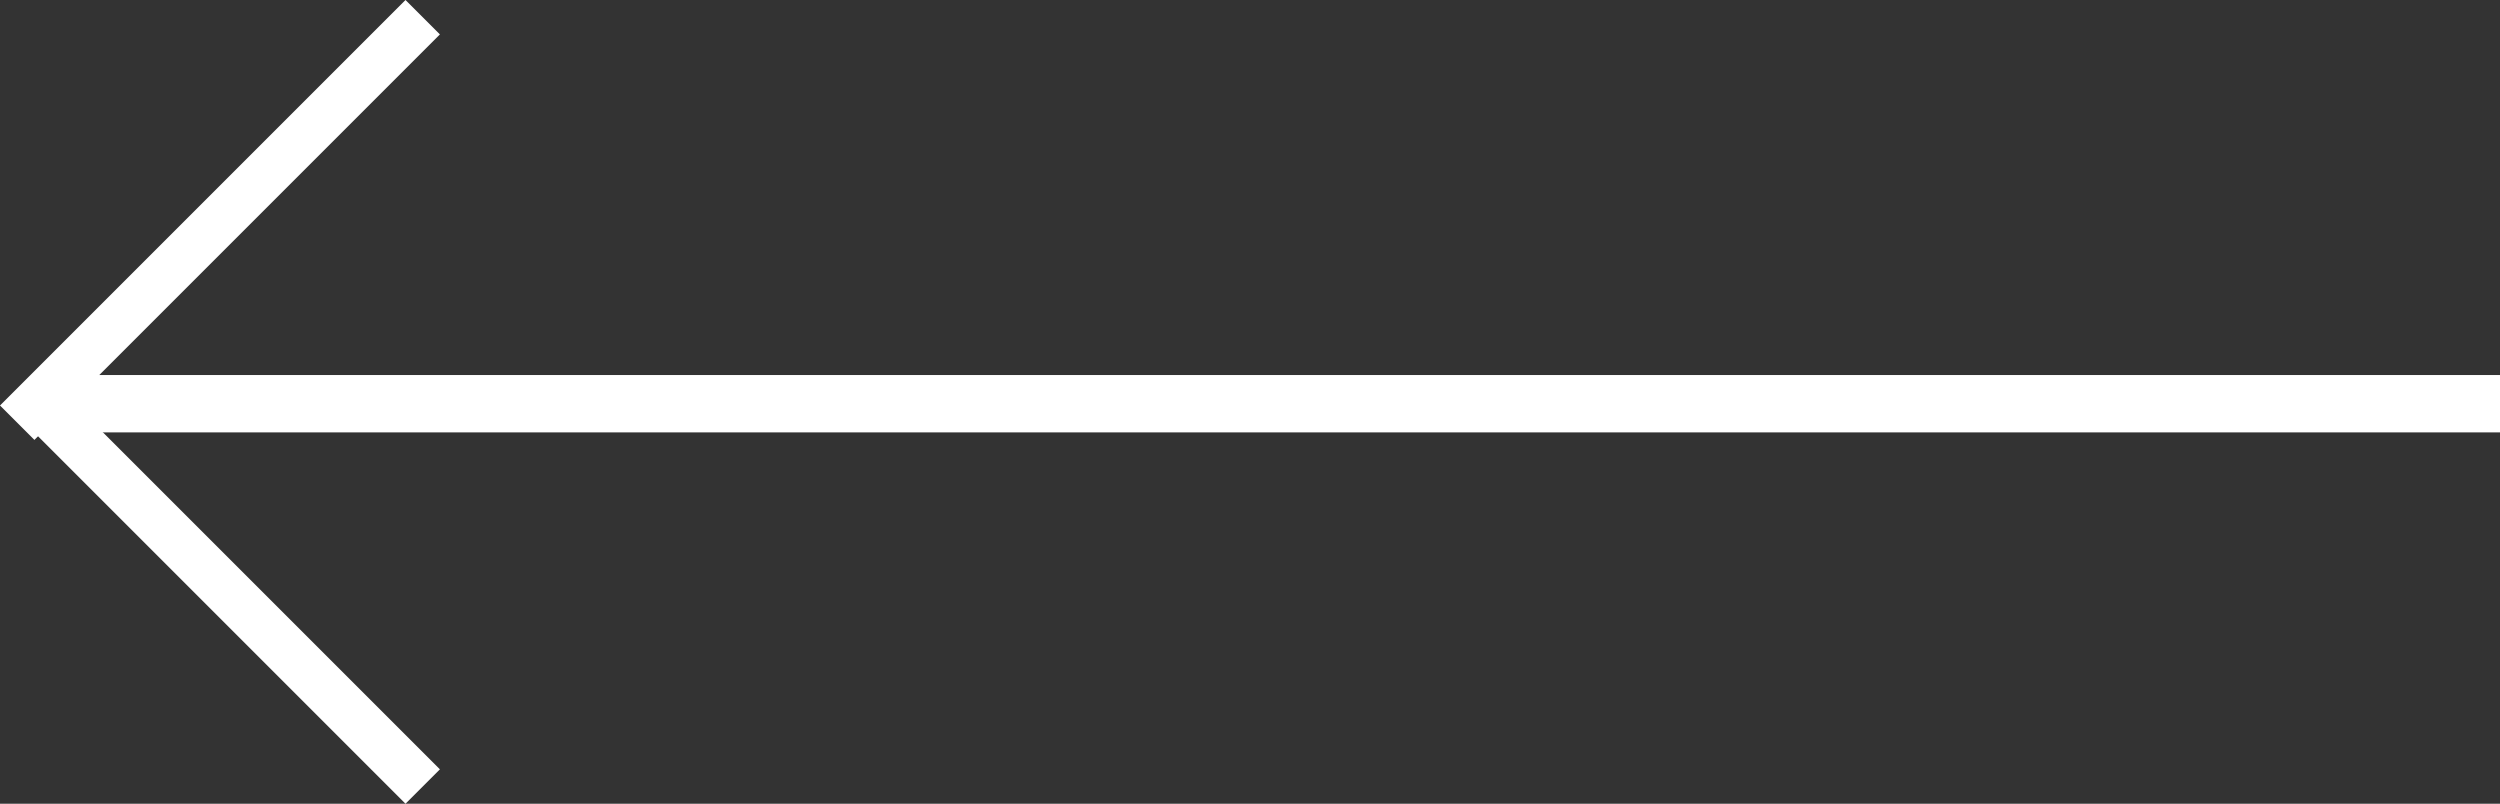 <svg xmlns="http://www.w3.org/2000/svg" xmlns:xlink="http://www.w3.org/1999/xlink" width="43.583" height="14.012" viewBox="0 0 43.583 14.012">
  <rect x="0" y="0" width="43.583" height="14.012" fill="#333333" stroke="none"/>
  <defs>
    <clipPath id="clip-path">
      <path id="Path_32" data-name="Path 32" d="M0,0H43.583V-14.011H0Z" fill="none"/>
    </clipPath>
  </defs>
  <g id="arrow-lg-left" transform="translate(0 14.011)">
    <g id="Group_72" data-name="Group 72" transform="translate(0.503 -6.565)">
      <path id="Path_29" data-name="Path 29" d="M0,0,6.566,6.566l.6-.6L.6-.6Z" fill="#fff"/>
    </g>
    <g id="Group_73" data-name="Group 73" transform="translate(7.069 -14.011)">
      <path id="Path_30" data-name="Path 30" d="M0,0-7.069,7.069l.6.6L.6.6Z" fill="#fff"/>
    </g>
    <g id="Group_75" data-name="Group 75" clip-path="url(#clip-path)">
      <g id="Group_74" data-name="Group 74" transform="translate(43.583 -6.973)">
        <path id="Path_31" data-name="Path 31" d="M0,0H-42.874" fill="none" stroke="#fff" stroke-width="1"/>
      </g>
    </g>
  </g>
</svg>
